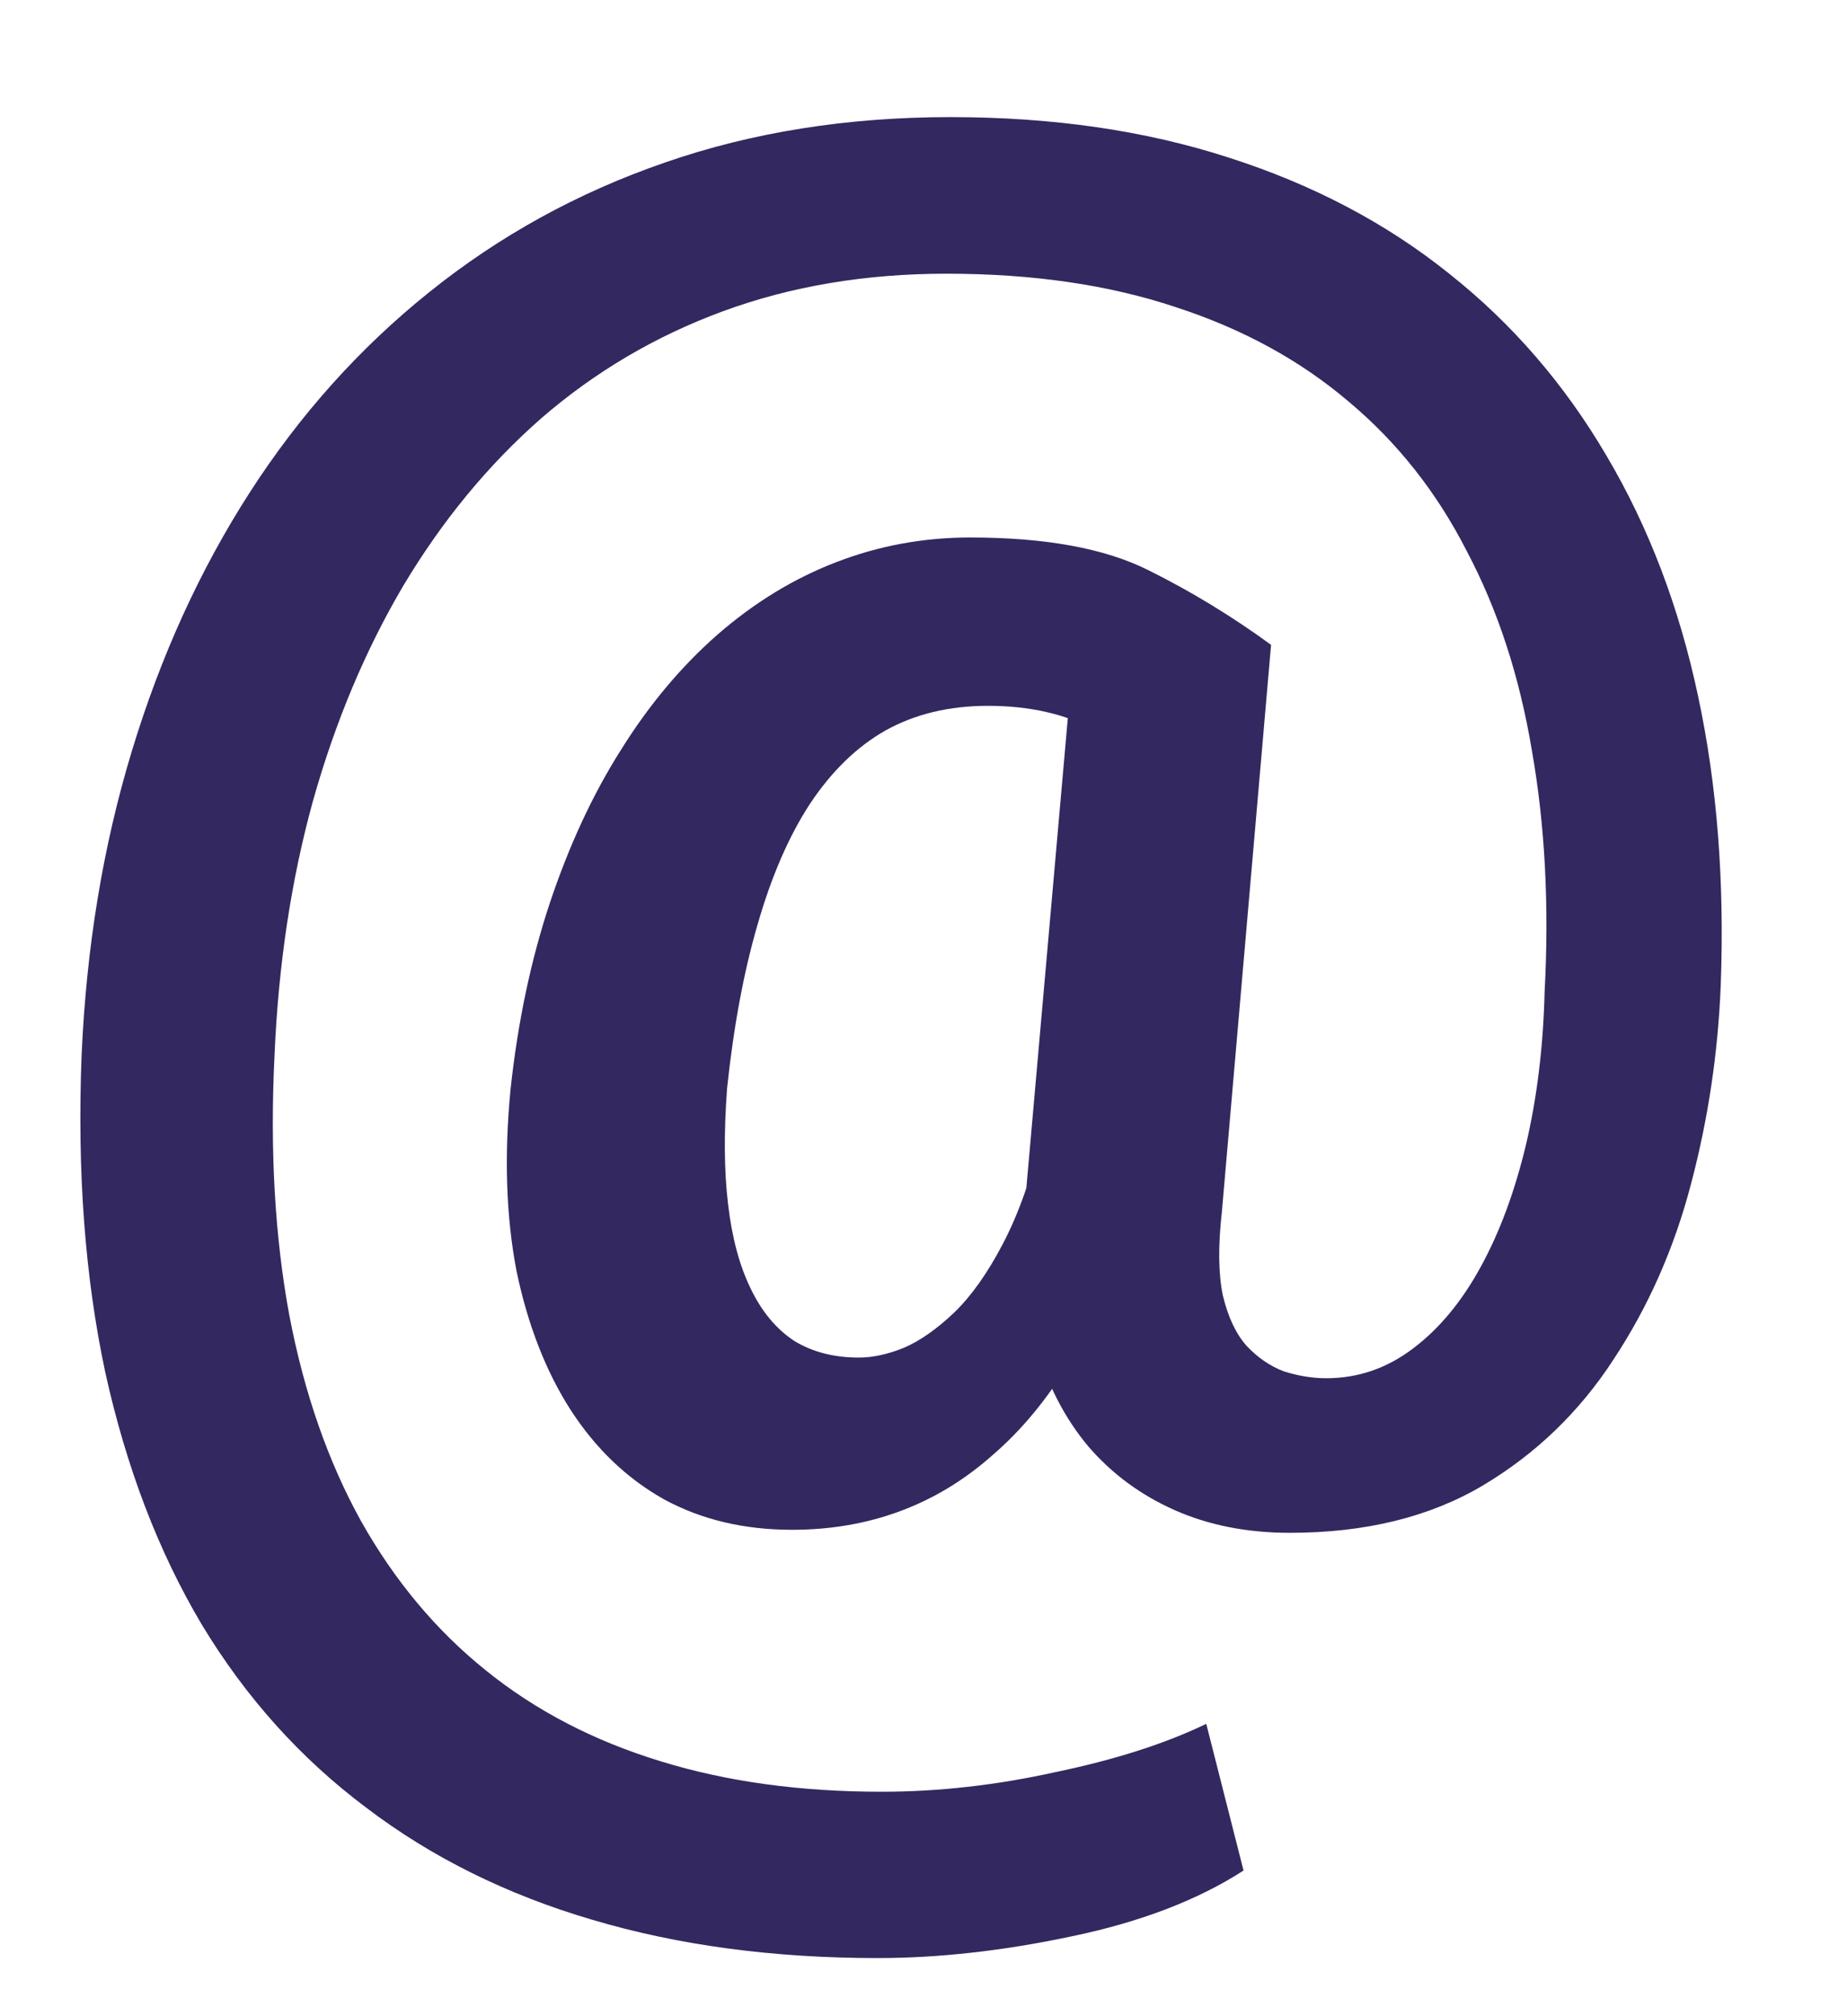<?xml version="1.0" encoding="UTF-8"?>
<svg xmlns="http://www.w3.org/2000/svg" width="11" height="12" viewBox="0 0 11 12" fill="none">
  <path d="M10.248 5.865C10.232 6.264 10.174 6.656 10.072 7.043C9.971 7.43 9.816 7.779 9.609 8.092C9.406 8.404 9.146 8.654 8.83 8.842C8.514 9.029 8.131 9.123 7.682 9.123C7.428 9.123 7.199 9.078 6.996 8.988C6.793 8.898 6.621 8.771 6.48 8.607C6.34 8.439 6.236 8.238 6.17 8.004C6.104 7.77 6.08 7.506 6.1 7.213L6.398 3.838H7.57L7.277 7.213C7.254 7.416 7.256 7.582 7.283 7.711C7.314 7.84 7.361 7.939 7.424 8.01C7.49 8.08 7.564 8.131 7.646 8.162C7.732 8.189 7.816 8.203 7.898 8.203C8.086 8.203 8.258 8.145 8.414 8.027C8.57 7.91 8.705 7.748 8.818 7.541C8.932 7.334 9.021 7.092 9.088 6.814C9.154 6.533 9.191 6.23 9.199 5.906C9.227 5.387 9.201 4.906 9.123 4.465C9.049 4.023 8.92 3.629 8.736 3.281C8.557 2.93 8.322 2.633 8.033 2.391C7.744 2.145 7.4 1.957 7.002 1.828C6.604 1.695 6.148 1.629 5.637 1.629C5.156 1.629 4.713 1.703 4.307 1.852C3.904 2 3.543 2.213 3.223 2.49C2.906 2.768 2.633 3.1 2.402 3.486C2.176 3.869 1.996 4.297 1.863 4.77C1.734 5.238 1.658 5.742 1.635 6.281C1.607 6.848 1.637 7.363 1.723 7.828C1.812 8.293 1.955 8.701 2.15 9.053C2.35 9.408 2.598 9.705 2.895 9.943C3.191 10.182 3.537 10.361 3.932 10.482C4.326 10.604 4.766 10.664 5.25 10.664C5.59 10.664 5.936 10.625 6.287 10.547C6.643 10.473 6.941 10.377 7.184 10.26L7.406 11.133C7.133 11.309 6.791 11.44 6.381 11.525C5.975 11.611 5.59 11.654 5.227 11.654C4.605 11.654 4.039 11.578 3.527 11.426C3.02 11.277 2.57 11.055 2.18 10.758C1.789 10.465 1.463 10.102 1.201 9.668C0.943 9.234 0.752 8.734 0.627 8.168C0.506 7.602 0.459 6.973 0.486 6.281C0.514 5.641 0.613 5.037 0.785 4.471C0.957 3.904 1.191 3.391 1.488 2.93C1.785 2.469 2.141 2.072 2.555 1.74C2.973 1.404 3.441 1.146 3.961 0.967C4.48 0.787 5.047 0.697 5.66 0.697C6.27 0.697 6.822 0.777 7.318 0.938C7.818 1.098 8.256 1.328 8.631 1.629C9.006 1.926 9.318 2.287 9.568 2.713C9.818 3.135 10 3.611 10.113 4.143C10.227 4.674 10.271 5.248 10.248 5.865ZM4.33 6.48C4.311 6.738 4.312 6.967 4.336 7.166C4.359 7.365 4.404 7.533 4.471 7.67C4.537 7.807 4.623 7.91 4.729 7.98C4.838 8.047 4.967 8.08 5.115 8.08C5.197 8.08 5.287 8.061 5.385 8.021C5.482 7.979 5.582 7.908 5.684 7.811C5.785 7.713 5.881 7.578 5.971 7.406C6.064 7.23 6.143 7.01 6.205 6.744L6.703 7.336C6.613 7.629 6.502 7.887 6.369 8.109C6.236 8.328 6.084 8.512 5.912 8.66C5.744 8.809 5.561 8.92 5.361 8.994C5.162 9.068 4.947 9.105 4.717 9.105C4.432 9.105 4.178 9.045 3.955 8.924C3.732 8.799 3.547 8.621 3.398 8.391C3.25 8.16 3.143 7.885 3.076 7.564C3.014 7.24 3.002 6.879 3.041 6.48C3.084 6.082 3.162 5.713 3.275 5.373C3.389 5.033 3.529 4.73 3.697 4.465C3.865 4.195 4.057 3.967 4.271 3.779C4.49 3.588 4.727 3.443 4.98 3.346C5.234 3.248 5.5 3.199 5.777 3.199C6.227 3.199 6.58 3.264 6.838 3.393C7.096 3.521 7.34 3.67 7.57 3.838L6.973 4.641C6.859 4.539 6.711 4.441 6.527 4.348C6.348 4.25 6.133 4.201 5.883 4.201C5.652 4.201 5.449 4.25 5.273 4.348C5.102 4.445 4.951 4.592 4.822 4.787C4.697 4.979 4.594 5.217 4.512 5.502C4.43 5.783 4.369 6.109 4.33 6.48Z" fill="#342860"></path>
</svg>
